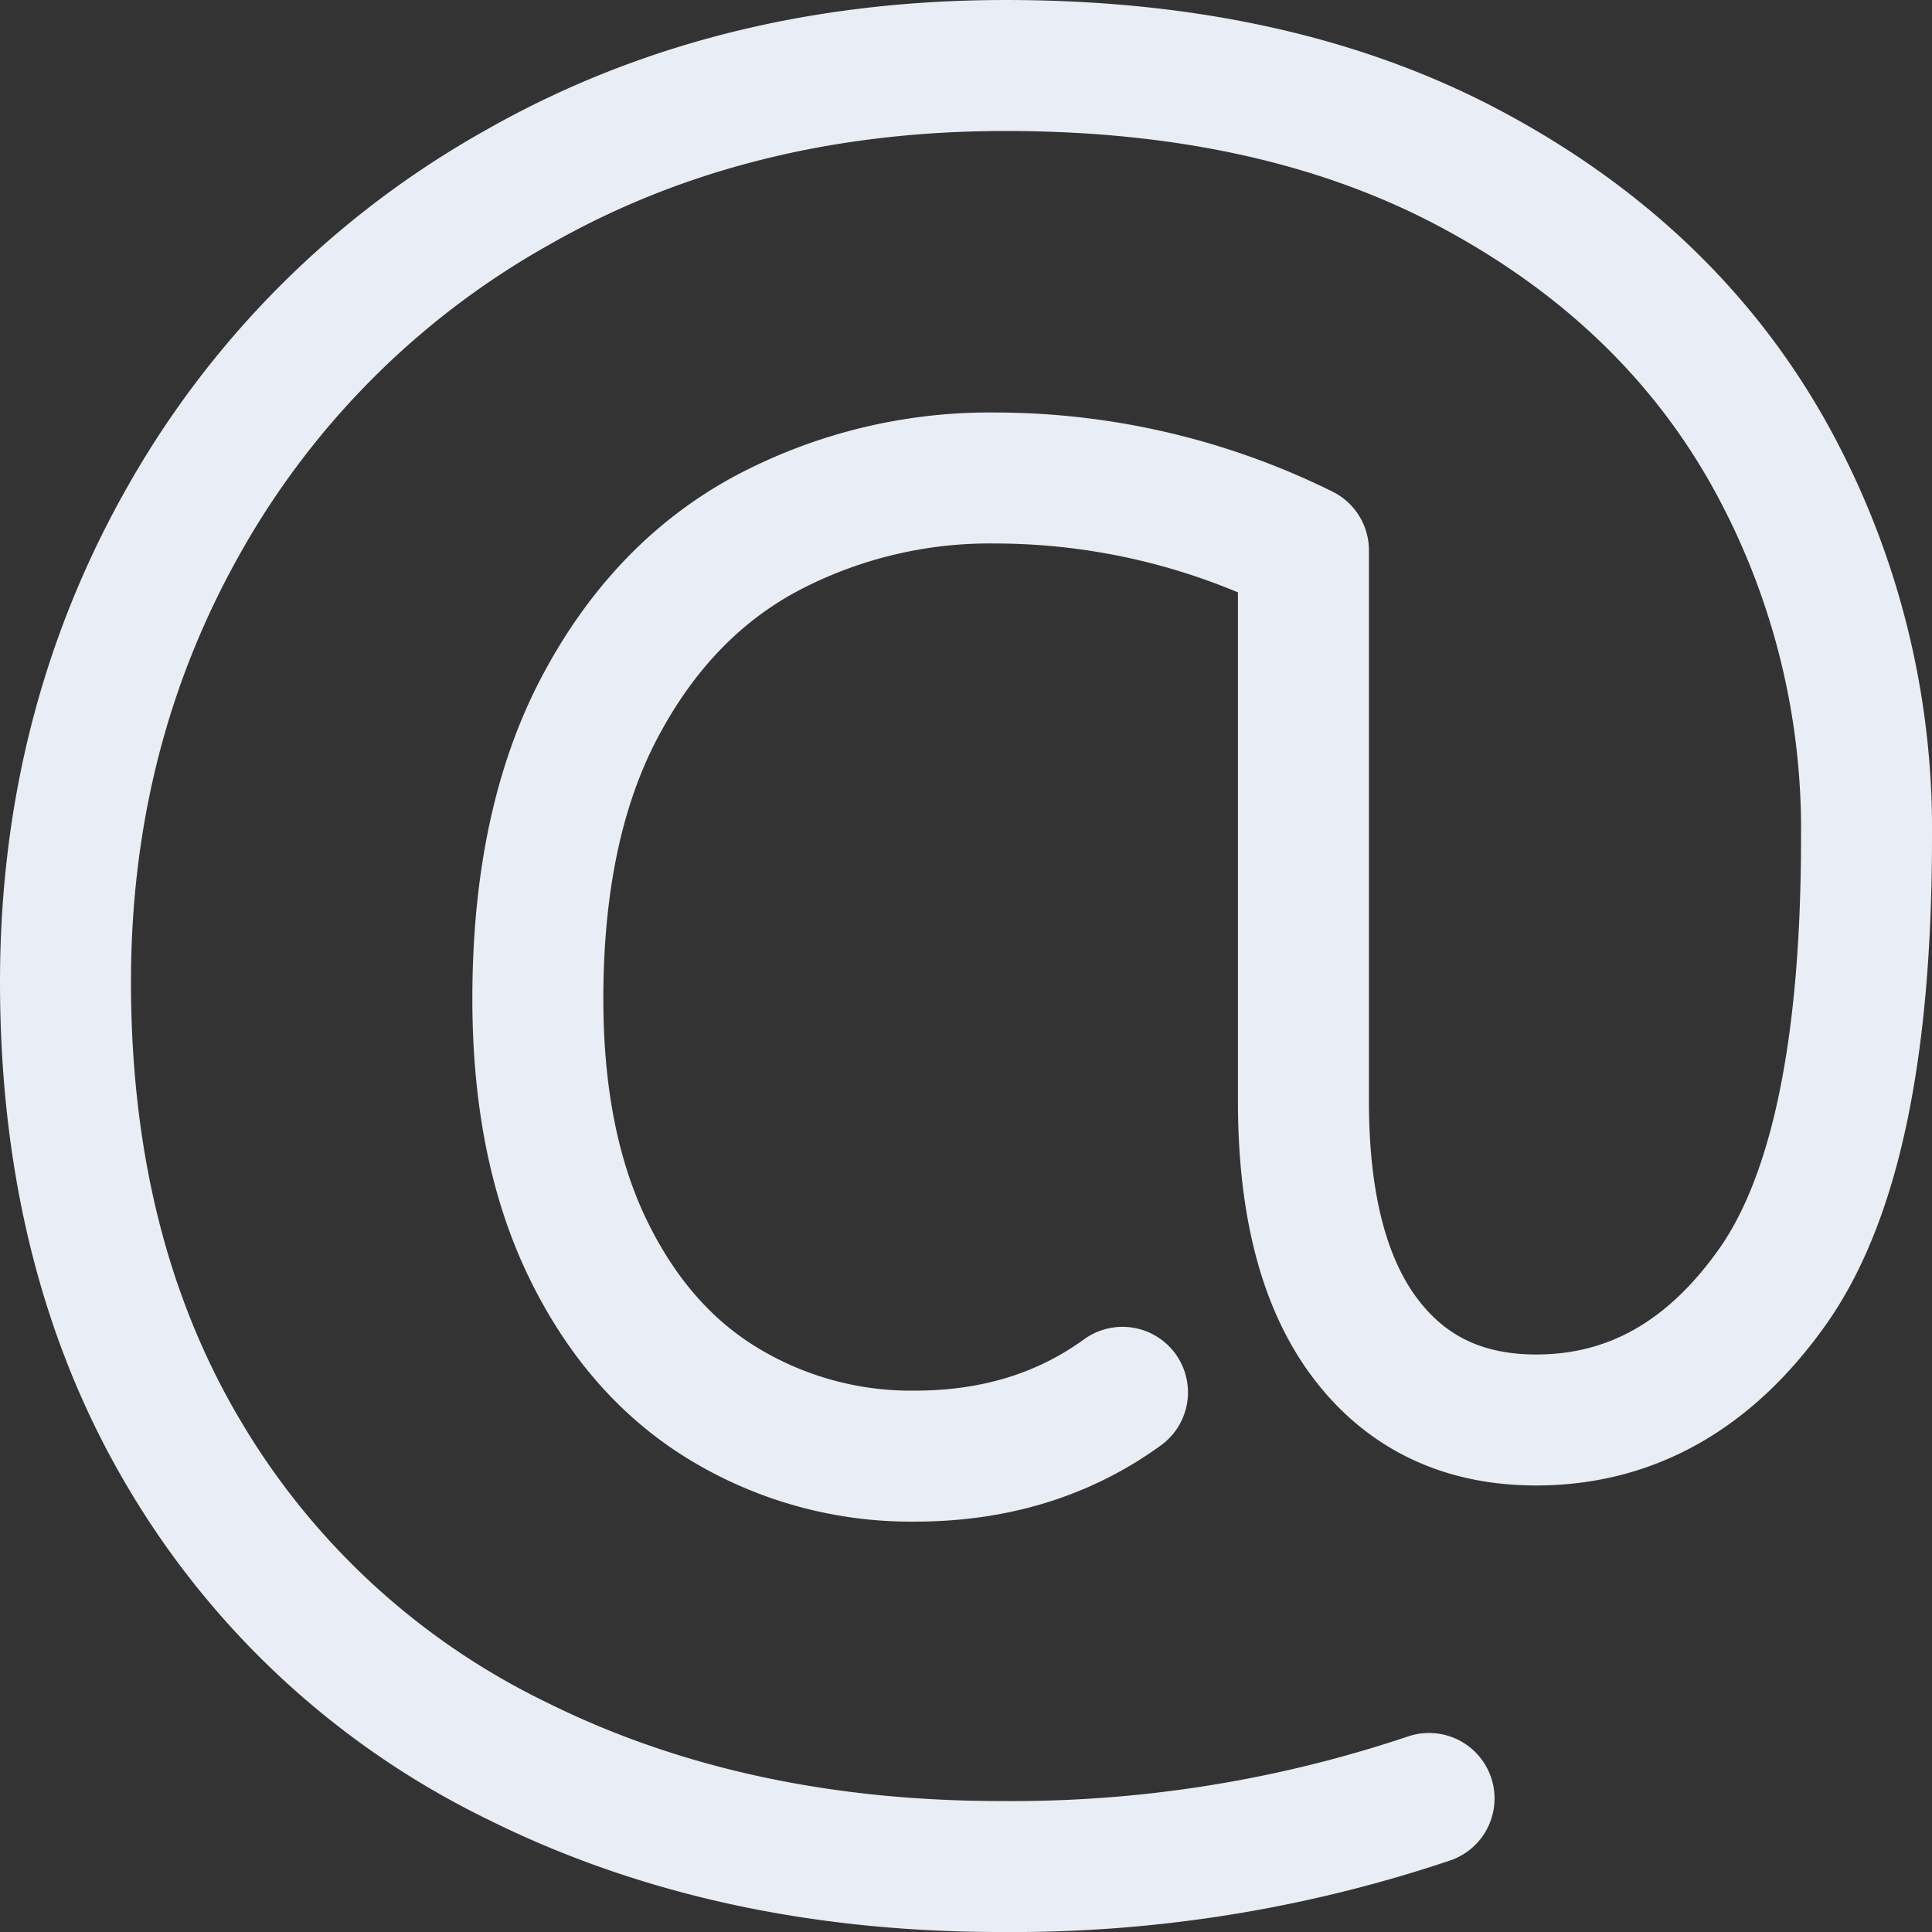 <svg xmlns="http://www.w3.org/2000/svg" width="236" height="236" viewBox="0 0 236 236">
  <rect x="0" y="0" width="236" height="236" fill="#333333" stroke="none"/>
  <path id="CurveContact" d="M137.114,170.077q-10.732,7.793-25.368,7.793a44.129,44.129,0,0,1-23.308-6.364q-10.517-6.36-16.627-18.962T65.7,122.026q0-21.3,7.531-35.586T93.415,65.272A58.208,58.208,0,0,1,121.7,58.389a85.012,85.012,0,0,1,37.519,8.832v67.271q0,18.963,7.532,28.962t20.891,10q17.335,0,28.851-16.233T228,102.285a94.012,94.012,0,0,0-12.221-47.4q-12.224-21.431-35.957-34.157T122.833,8Q89.291,8,63.142,22.935A106.414,106.414,0,0,0,22.5,63.453Q8,89.04,8,119.947,8,153.2,22.5,177.61a95.831,95.831,0,0,0,40.5,37.4Q89.008,228,122.263,228a159.8,159.8,0,0,0,52.3-8.312" transform="translate(0 0.001)" fill="none" stroke="#e9edf5" stroke-linecap="round" stroke-linejoin="round" stroke-width="16"/>
</svg>
